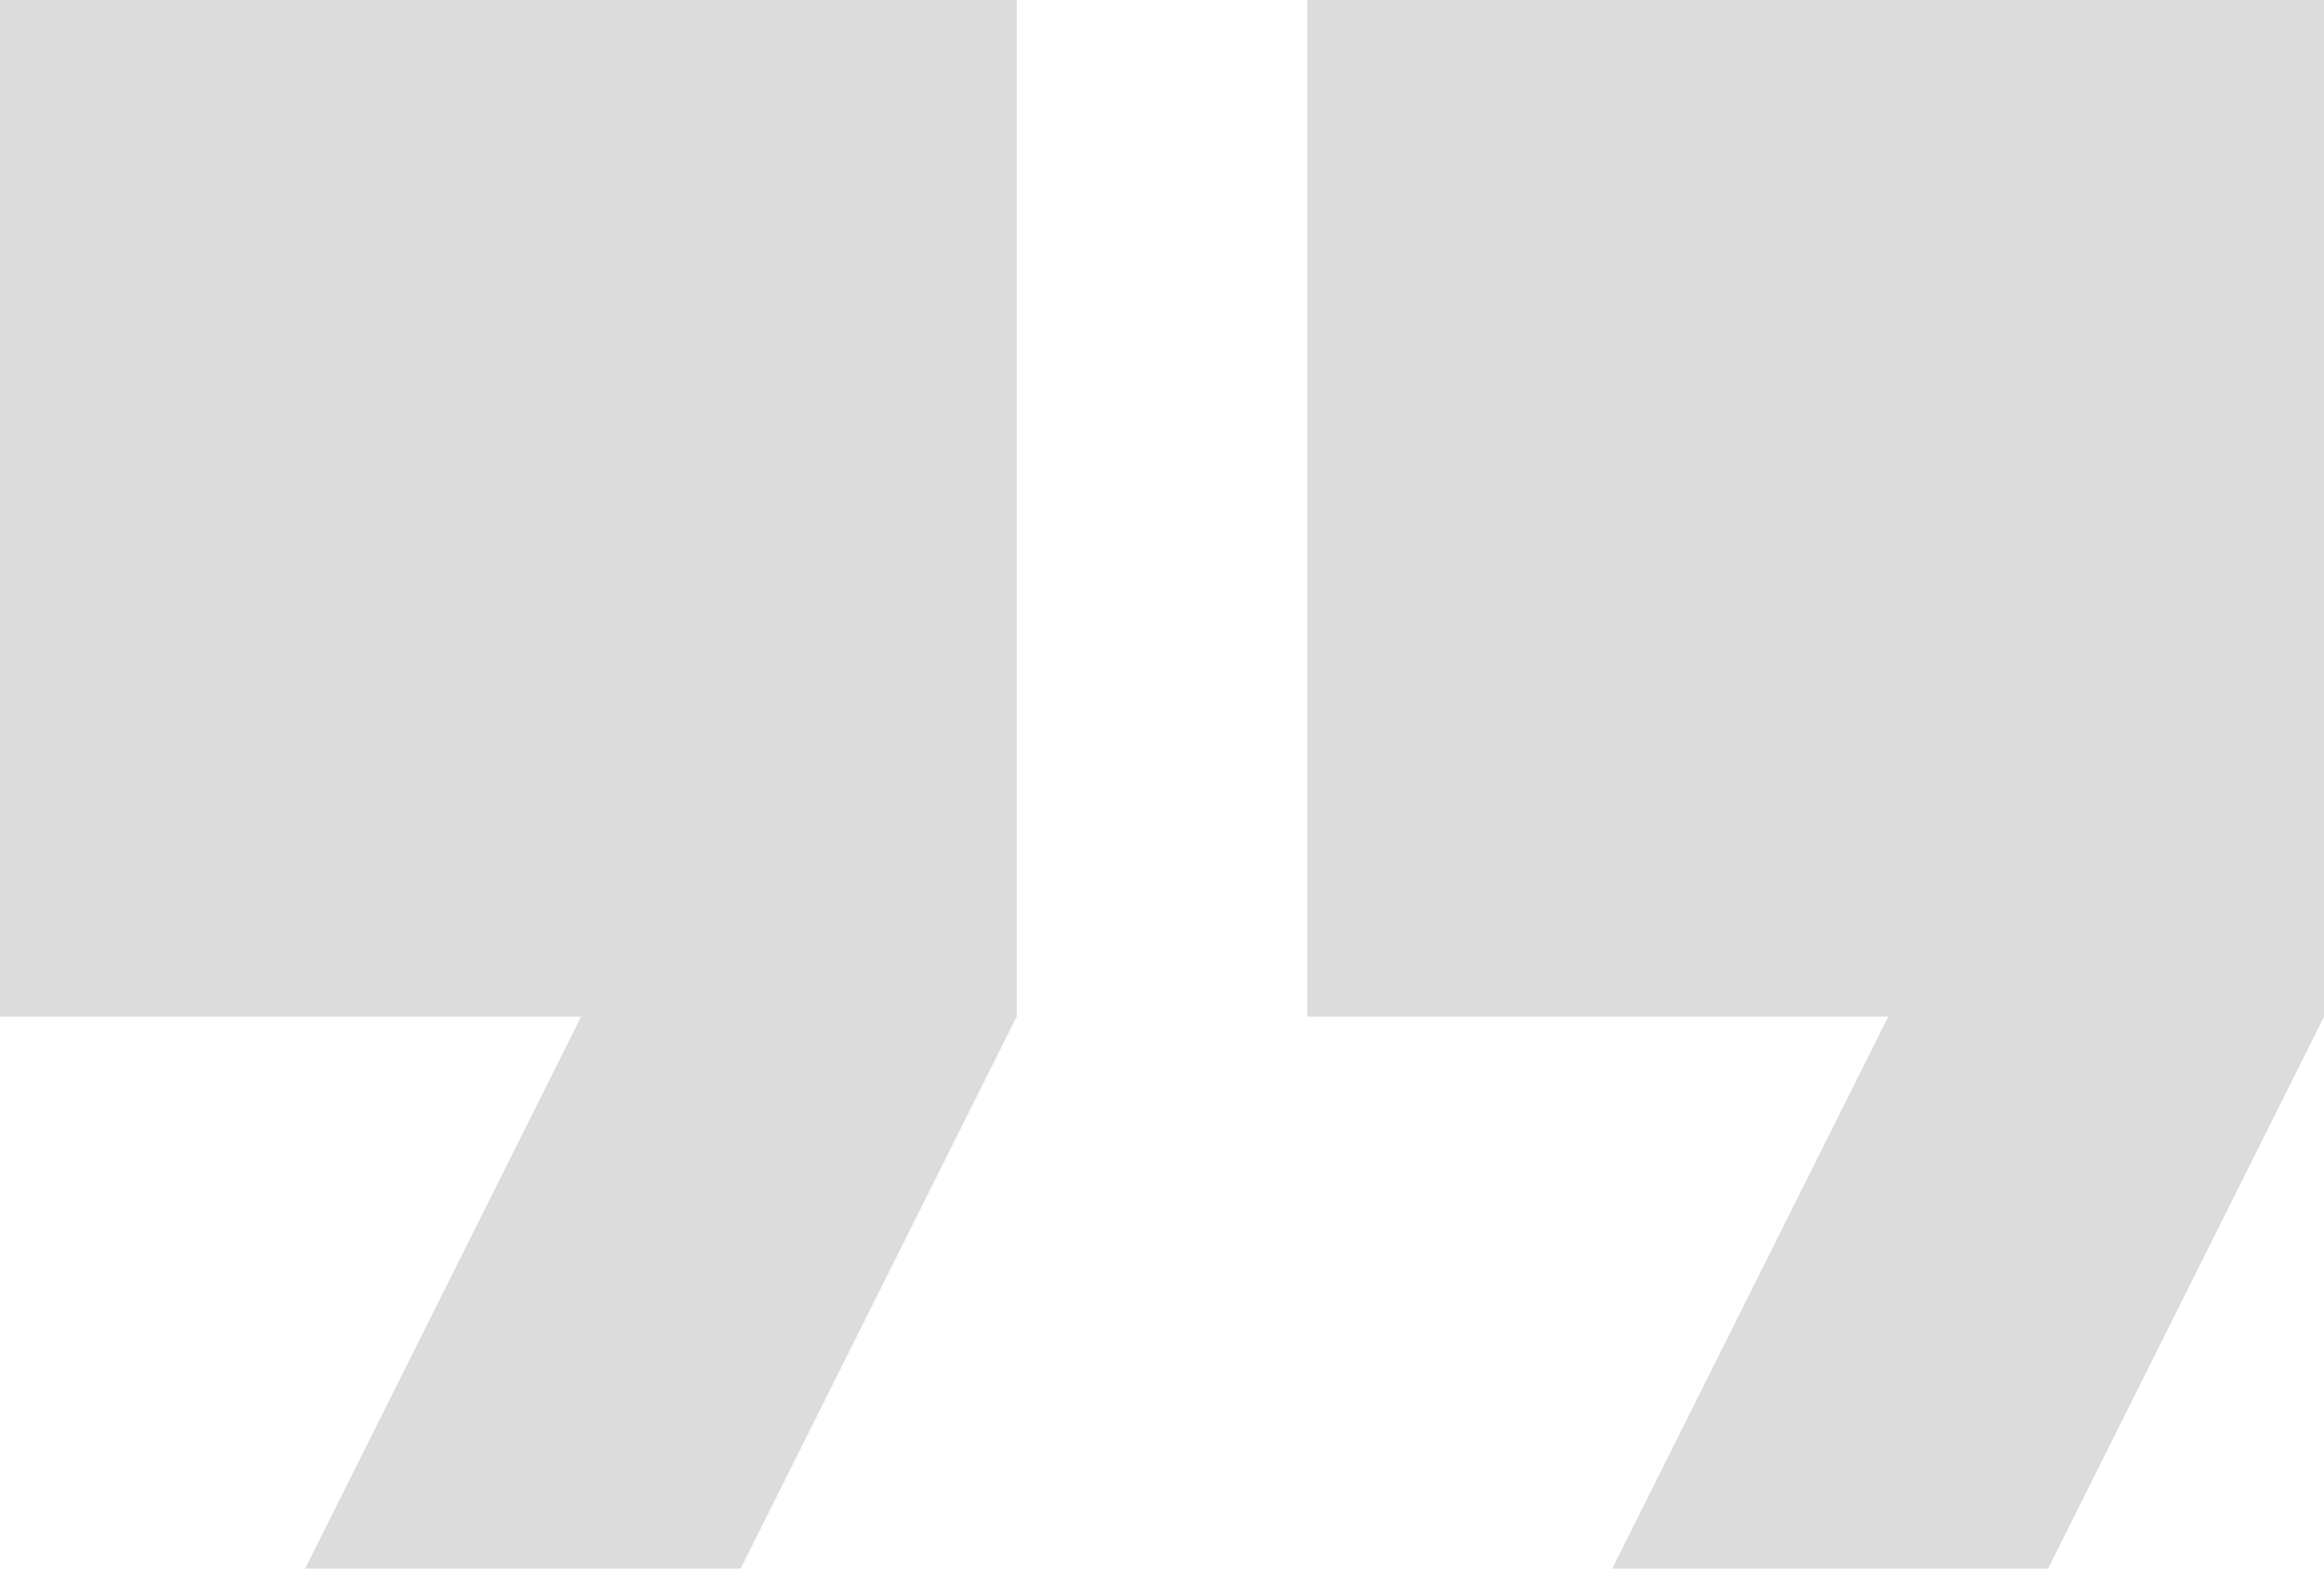 <?xml version="1.0" encoding="UTF-8"?>
<svg xmlns="http://www.w3.org/2000/svg" width="40" height="27" viewBox="0 0 40 27" fill="none">
  <g clip-path="url(#clip0_30_1121)">
    <path d="M27.5 27.5L32.5 17.5H22.5V-0H40V17.5L35 27.5H27.5ZM5 27.5L10 17.5H0V-0H17.5V17.5L12.5 27.5H5Z" fill="#DCDCDC"></path>
  </g>
  <defs>
    <clipPath id="clip0_30_1121">
      <rect width="40" height="27" fill="white"></rect>
    </clipPath>
  </defs>
</svg>
